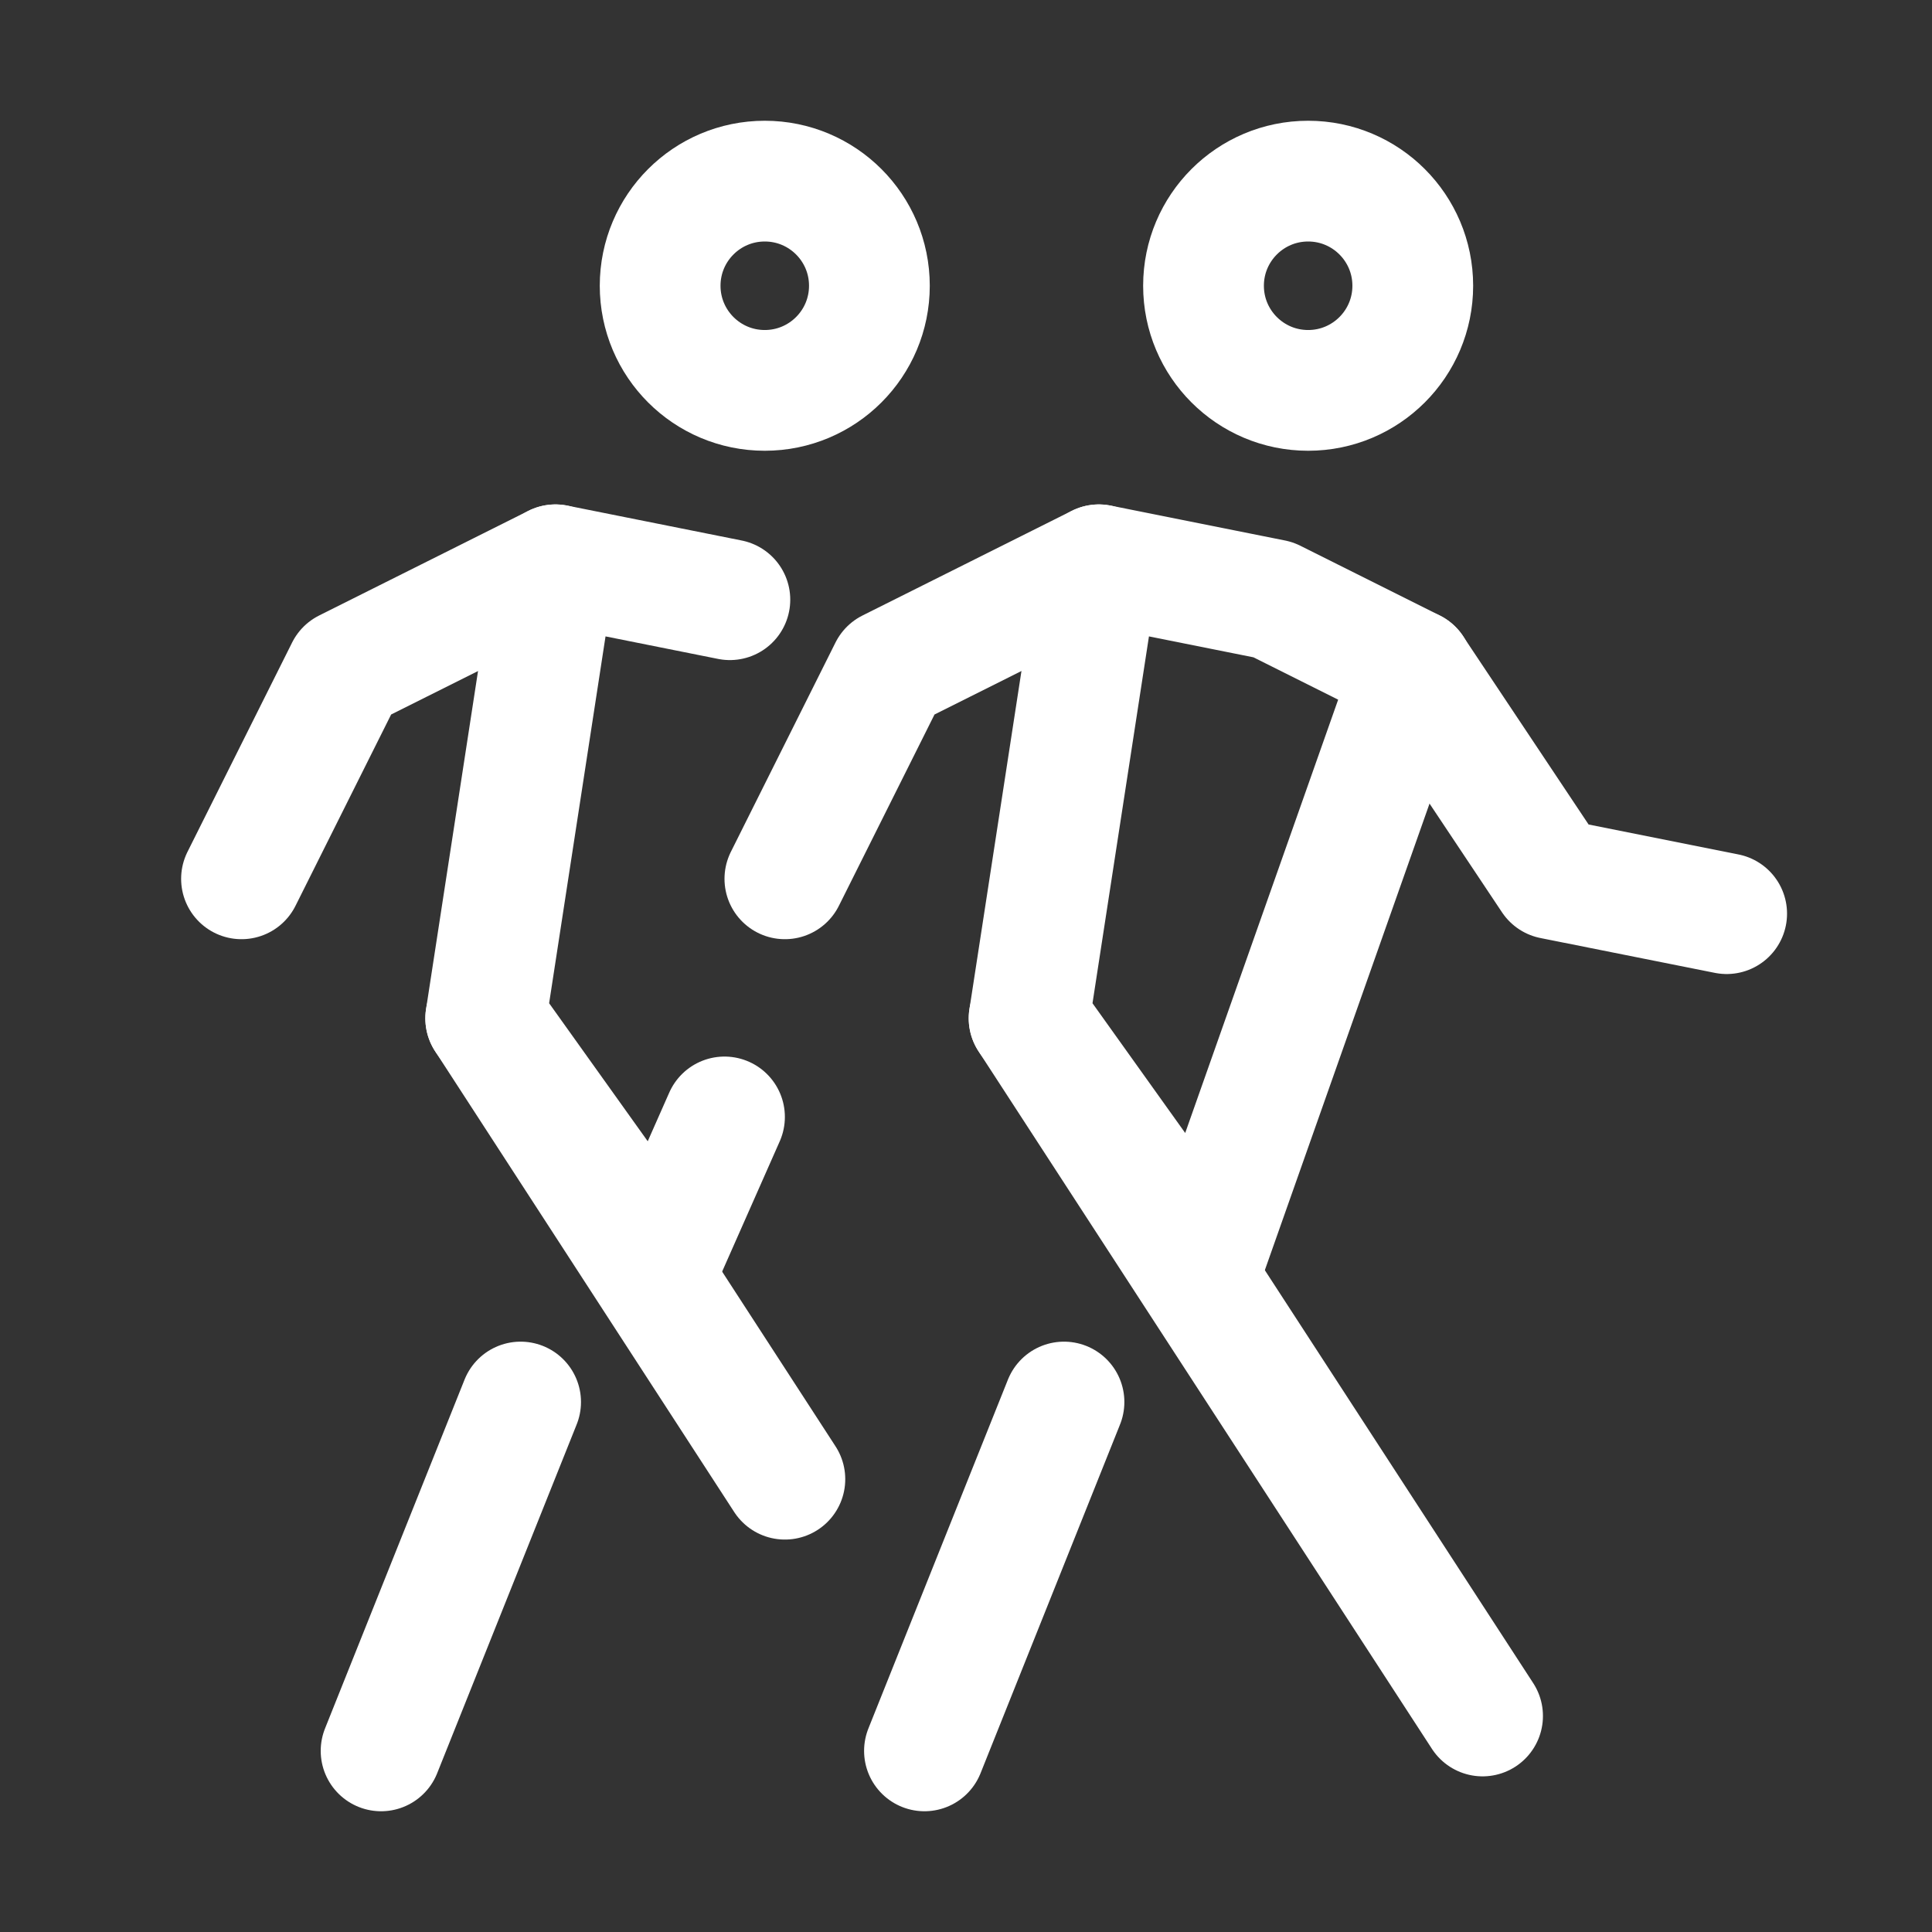 <svg xmlns="http://www.w3.org/2000/svg" fill="none" viewBox="0 0 32 32" height="32" width="32">
<rect x="0" y="0" width="32" height="32" fill="#333333" stroke="none"/>
<path stroke-linejoin="round" stroke-linecap="round" stroke-width="2" stroke="white" d="M23.399 11.089L25.71 14.556L28.599 15.133"></path>
<path stroke-linejoin="round" stroke-linecap="round" stroke-width="2" stroke="white" d="M13 14.556L14.733 11.089L18.2 9.355"></path>
<path stroke-linejoin="round" stroke-linecap="round" stroke-width="2" stroke="white" d="M17.045 16.866L24.556 28.422"></path>
<path stroke-linejoin="round" stroke-linecap="round" stroke-width="2" stroke="white" d="M15.312 29L17.623 23.222"></path>
<circle stroke-linejoin="round" stroke-linecap="round" stroke-width="2" stroke="white" r="1.733" cy="4.733" cx="21.667"></circle>
<path stroke-linejoin="round" stroke-linecap="round" stroke-width="2" stroke="white" d="M23.401 11.089L19.934 20.911L17.045 16.867L18.201 9.355L21.089 9.933L23.401 11.089Z"></path>
<path stroke-linejoin="round" stroke-linecap="round" stroke-width="2" stroke="white" d="M4 14.556L5.733 11.089L9.2 9.355"></path>
<path stroke-linejoin="round" stroke-linecap="round" stroke-width="2" stroke="white" d="M8.045 16.866L13 24.5"></path>
<path stroke-linejoin="round" stroke-linecap="round" stroke-width="2" stroke="white" d="M6.312 29L8.623 23.222"></path>
<circle stroke-linejoin="round" stroke-linecap="round" stroke-width="2" stroke="white" r="1.733" cy="4.733" cx="12.667"></circle>
<path stroke-linejoin="round" stroke-linecap="round" stroke-width="2" stroke="white" d="M12.089 9.933L9.2 9.355L8.045 16.867L10.934 20.911L12 18.5"></path>
</svg>
